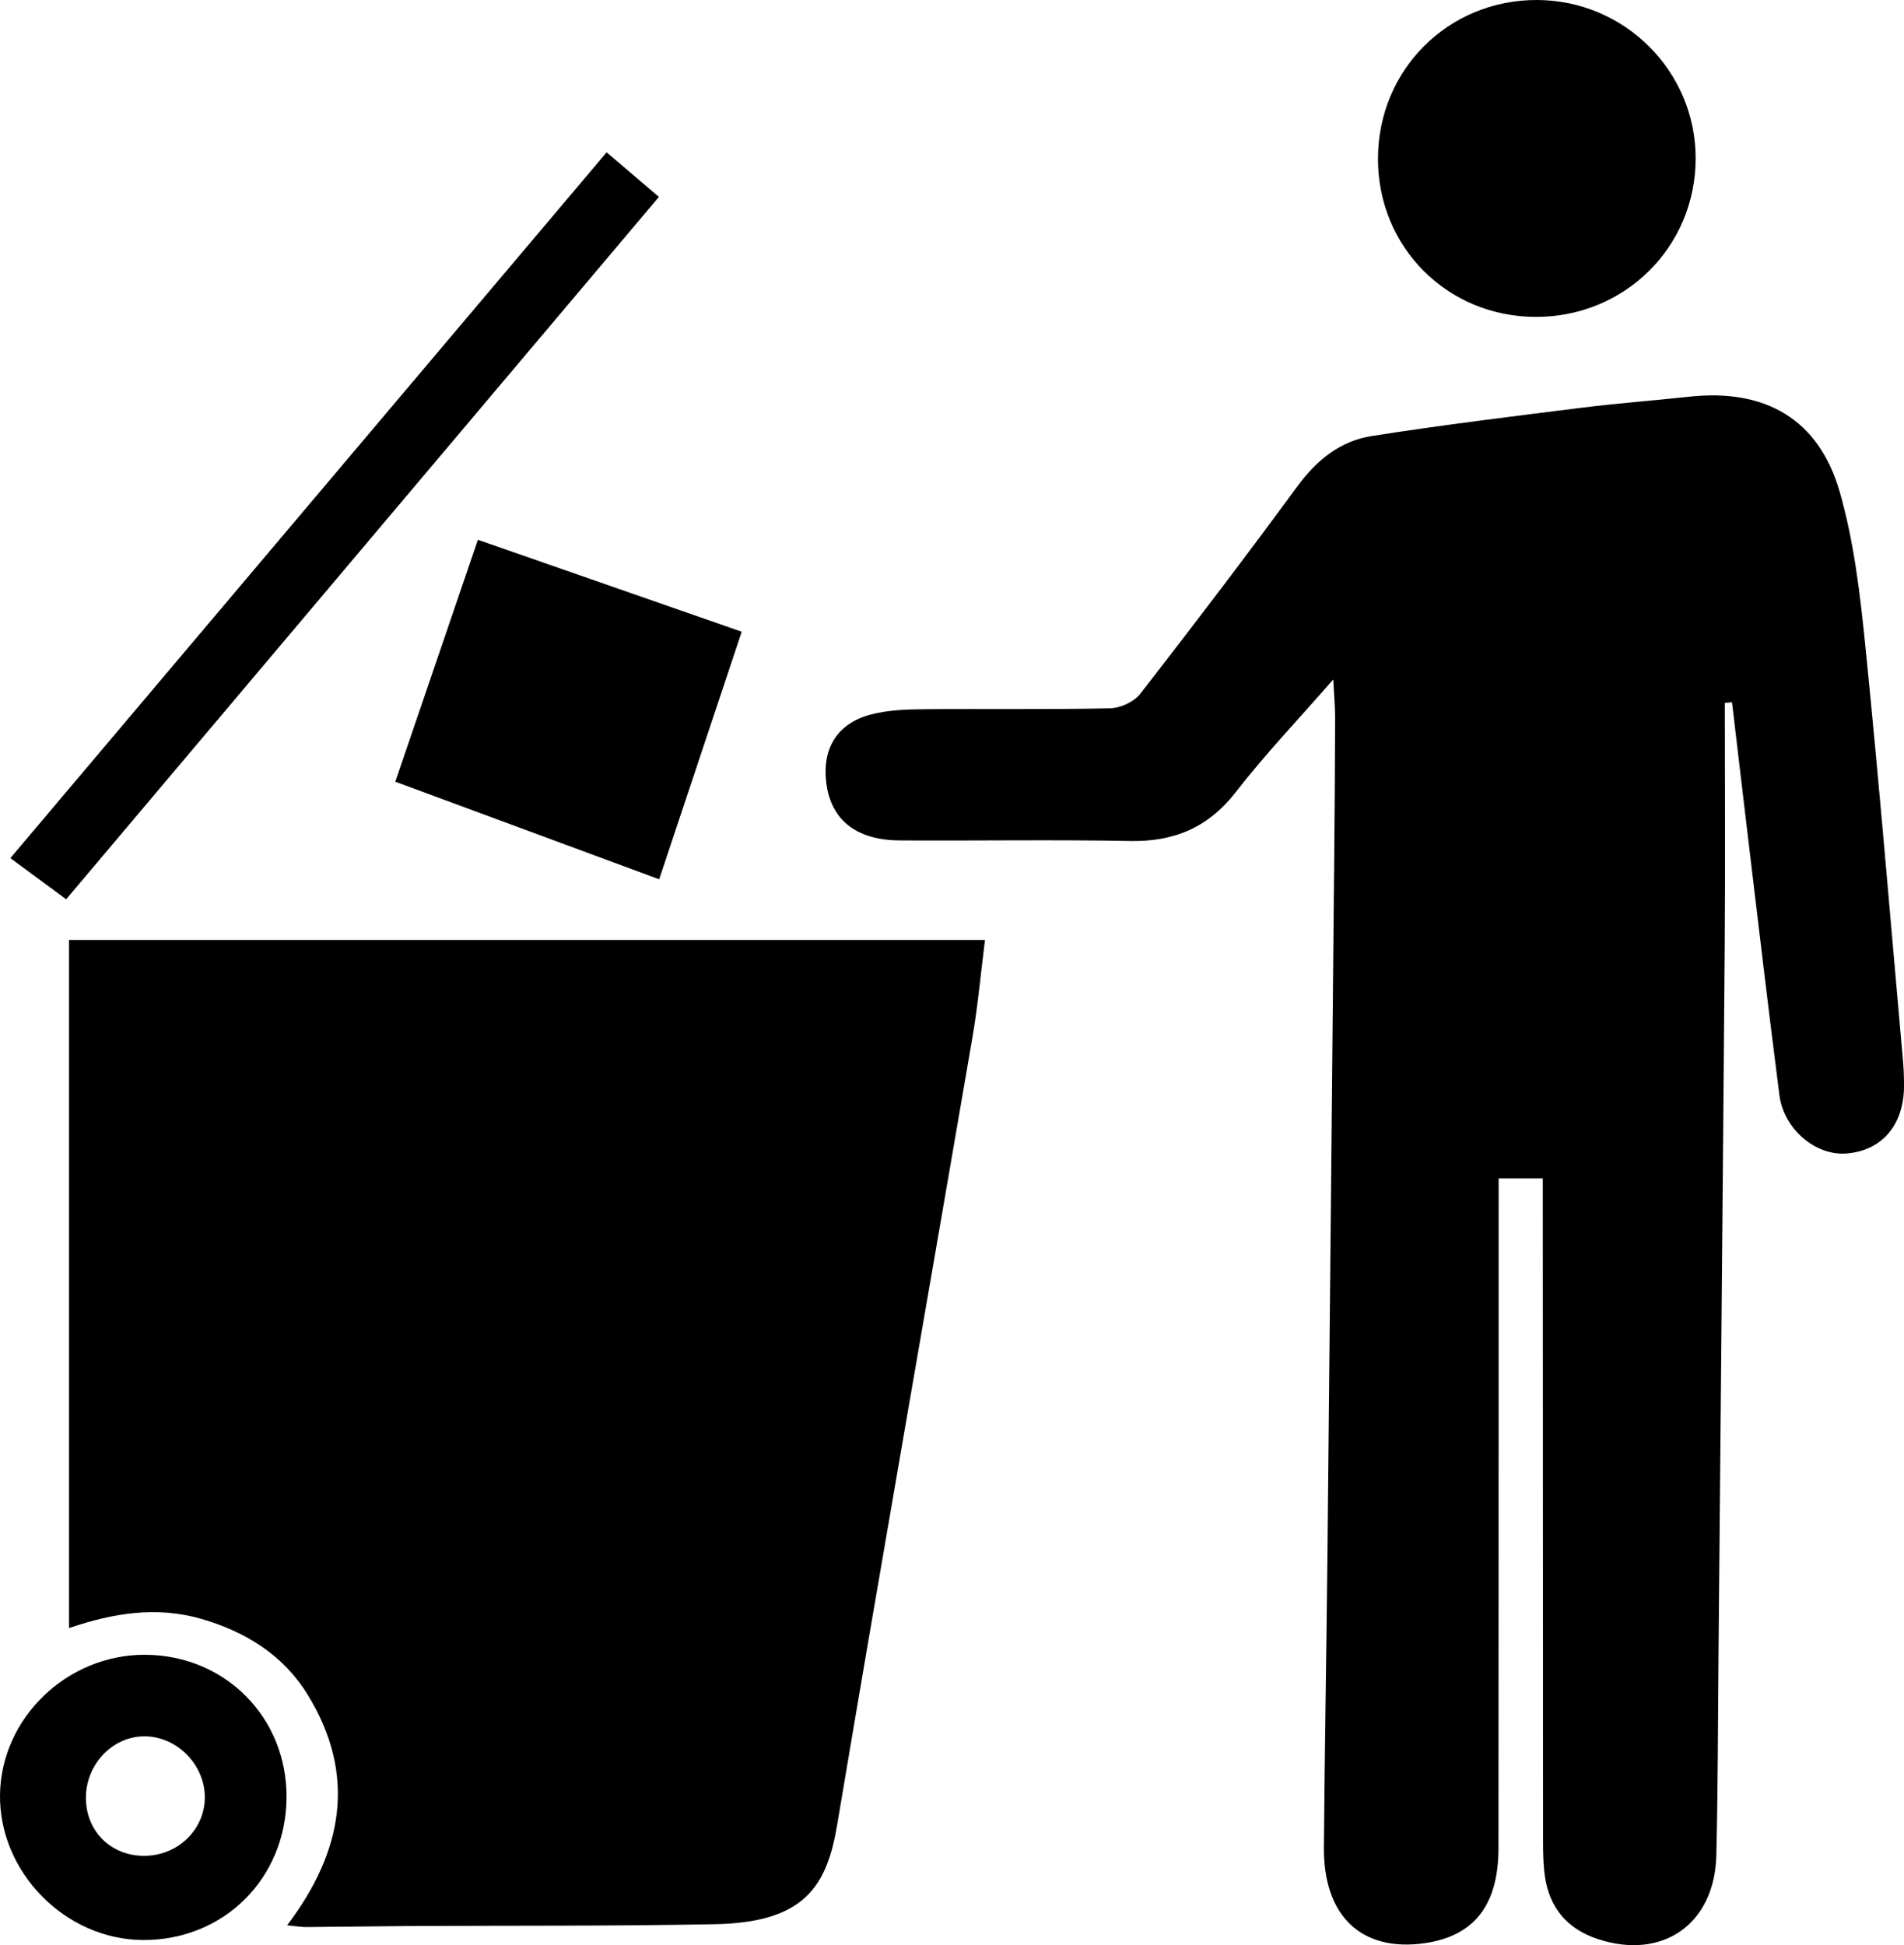 <?xml version="1.0" encoding="utf-8"?>
<!-- Generator: Adobe Illustrator 17.0.0, SVG Export Plug-In . SVG Version: 6.00 Build 0)  -->
<!DOCTYPE svg PUBLIC "-//W3C//DTD SVG 1.1//EN" "http://www.w3.org/Graphics/SVG/1.1/DTD/svg11.dtd">
<svg version="1.1" id="Layer_1" xmlns="http://www.w3.org/2000/svg" xmlns:xlink="http://www.w3.org/1999/xlink" x="0px" y="0px"
	 width="283.465px" height="289.615px" viewBox="0 0 283.465 289.615" enable-background="new 0 0 283.465 289.615"
	 xml:space="preserve">
<g>
	<path d="M10.278,242.404c6.599-2.263,13.071-3.281,19.699-1.369c6.616,1.909,12.234,5.417,15.841,11.305
		c7.296,11.909,5.283,23.288-3.072,34.314c1.198,0.113,2.058,0.268,2.918,0.263c4.918-0.03,9.835-0.122,14.753-0.149
		c15.33-0.085,30.663,0.015,45.989-0.275c13.409-0.253,16.698-5.668,18.234-14.823c6.563-39.115,13.444-78.176,20.146-117.268
		c0.8-4.667,1.219-9.4,1.858-14.451c-45.76,0-90.905,0-136.366,0C10.278,174.109,10.278,208.054,10.278,242.404z"/>
	<path d="M283.318,157.952c-1.826-20.507-3.518-41.027-5.58-61.511c-0.786-7.811-1.695-15.748-3.857-23.25
		c-3.122-10.834-11.139-15.353-22.398-14.127c-5.342,0.581-10.706,0.975-16.036,1.644c-10.424,1.308-20.858,2.584-31.234,4.212
		c-4.675,0.733-8.196,3.583-11.064,7.491c-7.646,10.419-15.473,20.708-23.406,30.91c-0.926,1.191-2.96,2.106-4.502,2.139
		c-9.267,0.198-18.54,0.048-27.811,0.138c-2.61,0.025-5.305,0.13-7.804,0.792c-4.984,1.32-7.234,5.039-6.616,10.132
		c0.669,5.515,4.421,8.566,10.923,8.607c11.445,0.071,22.894-0.13,34.336,0.085c6.574,0.124,11.634-2.021,15.737-7.311
		c4.309-5.557,9.189-10.67,14.483-16.737c0.133,2.578,0.284,4.124,0.28,5.669c-0.017,6.752-0.065,13.504-0.129,20.255
		c-0.328,34.556-0.652,69.111-1.004,103.666c-0.15,14.757-0.413,29.514-0.536,44.271c-0.086,10.295,5.639,15.657,15.059,14.282
		c7.323-1.069,10.925-5.667,10.932-14.14c0.025-31.933,0.019-63.867,0.025-95.8c0-1.318,0-2.637,0-3.916c2.429,0,4.321,0,6.573,0
		c0,1.716,0,3.183,0,4.649c0.009,31.361,0.014,62.722,0.038,94.083c0.001,1.712,0.035,3.442,0.272,5.133
		c0.665,4.763,3.368,7.909,7.926,9.401c9.619,3.15,17.356-2.254,17.601-12.465c0.242-10.066,0.237-20.138,0.327-30.207
		c0.315-35.128,0.651-70.255,0.922-105.383c0.092-12.003,0.015-24.007,0.015-36.011c0.357-0.03,0.713-0.06,1.07-0.089
		c0.788,6.668,1.564,13.338,2.367,20.005c1.544,12.83,3.038,25.667,4.69,38.483c0.653,5.066,5.37,9.02,9.911,8.694
		c5.306-0.381,8.615-4.206,8.638-10.023C283.469,160.467,283.429,159.204,283.318,157.952z"/>
	<path d="M228.642,47.183c13.274,0.021,23.811-10.44,23.803-23.631C252.436,10.595,241.875,0.05,228.856,0
		c-13.248-0.051-23.719,10.41-23.705,23.682C205.164,36.827,215.496,47.162,228.642,47.183z"/>
	<path d="M58.85,116.389c13.197,4.88,26.1,9.652,39.288,14.528c4.155-12.466,8.182-24.548,12.287-36.861
		c-13.213-4.605-26.022-9.069-39.278-13.689C66.986,92.555,62.978,104.299,58.85,116.389z"/>
	<path d="M98.097,29.318c-2.651-2.261-5.122-4.37-7.782-6.639C60.608,57.844,31.177,92.683,1.541,127.764
		c2.951,2.176,5.668,4.179,8.31,6.127C39.366,98.915,68.62,64.249,98.097,29.318z"/>
	<path d="M21.677,246.379c-11.653-0.086-21.513,9.386-21.675,20.82c-0.163,11.535,9.705,21.58,21.266,21.648
		c12.019,0.07,21.311-9.146,21.391-21.217C42.737,255.747,33.574,246.467,21.677,246.379z M21.612,276.31
		c-4.988,0.08-8.747-3.54-8.822-8.499c-0.076-4.983,3.836-9.216,8.588-9.291c4.775-0.076,8.976,4.001,9.112,8.842
		C30.626,272.219,26.647,276.229,21.612,276.31z"/>
</g>
</svg>

